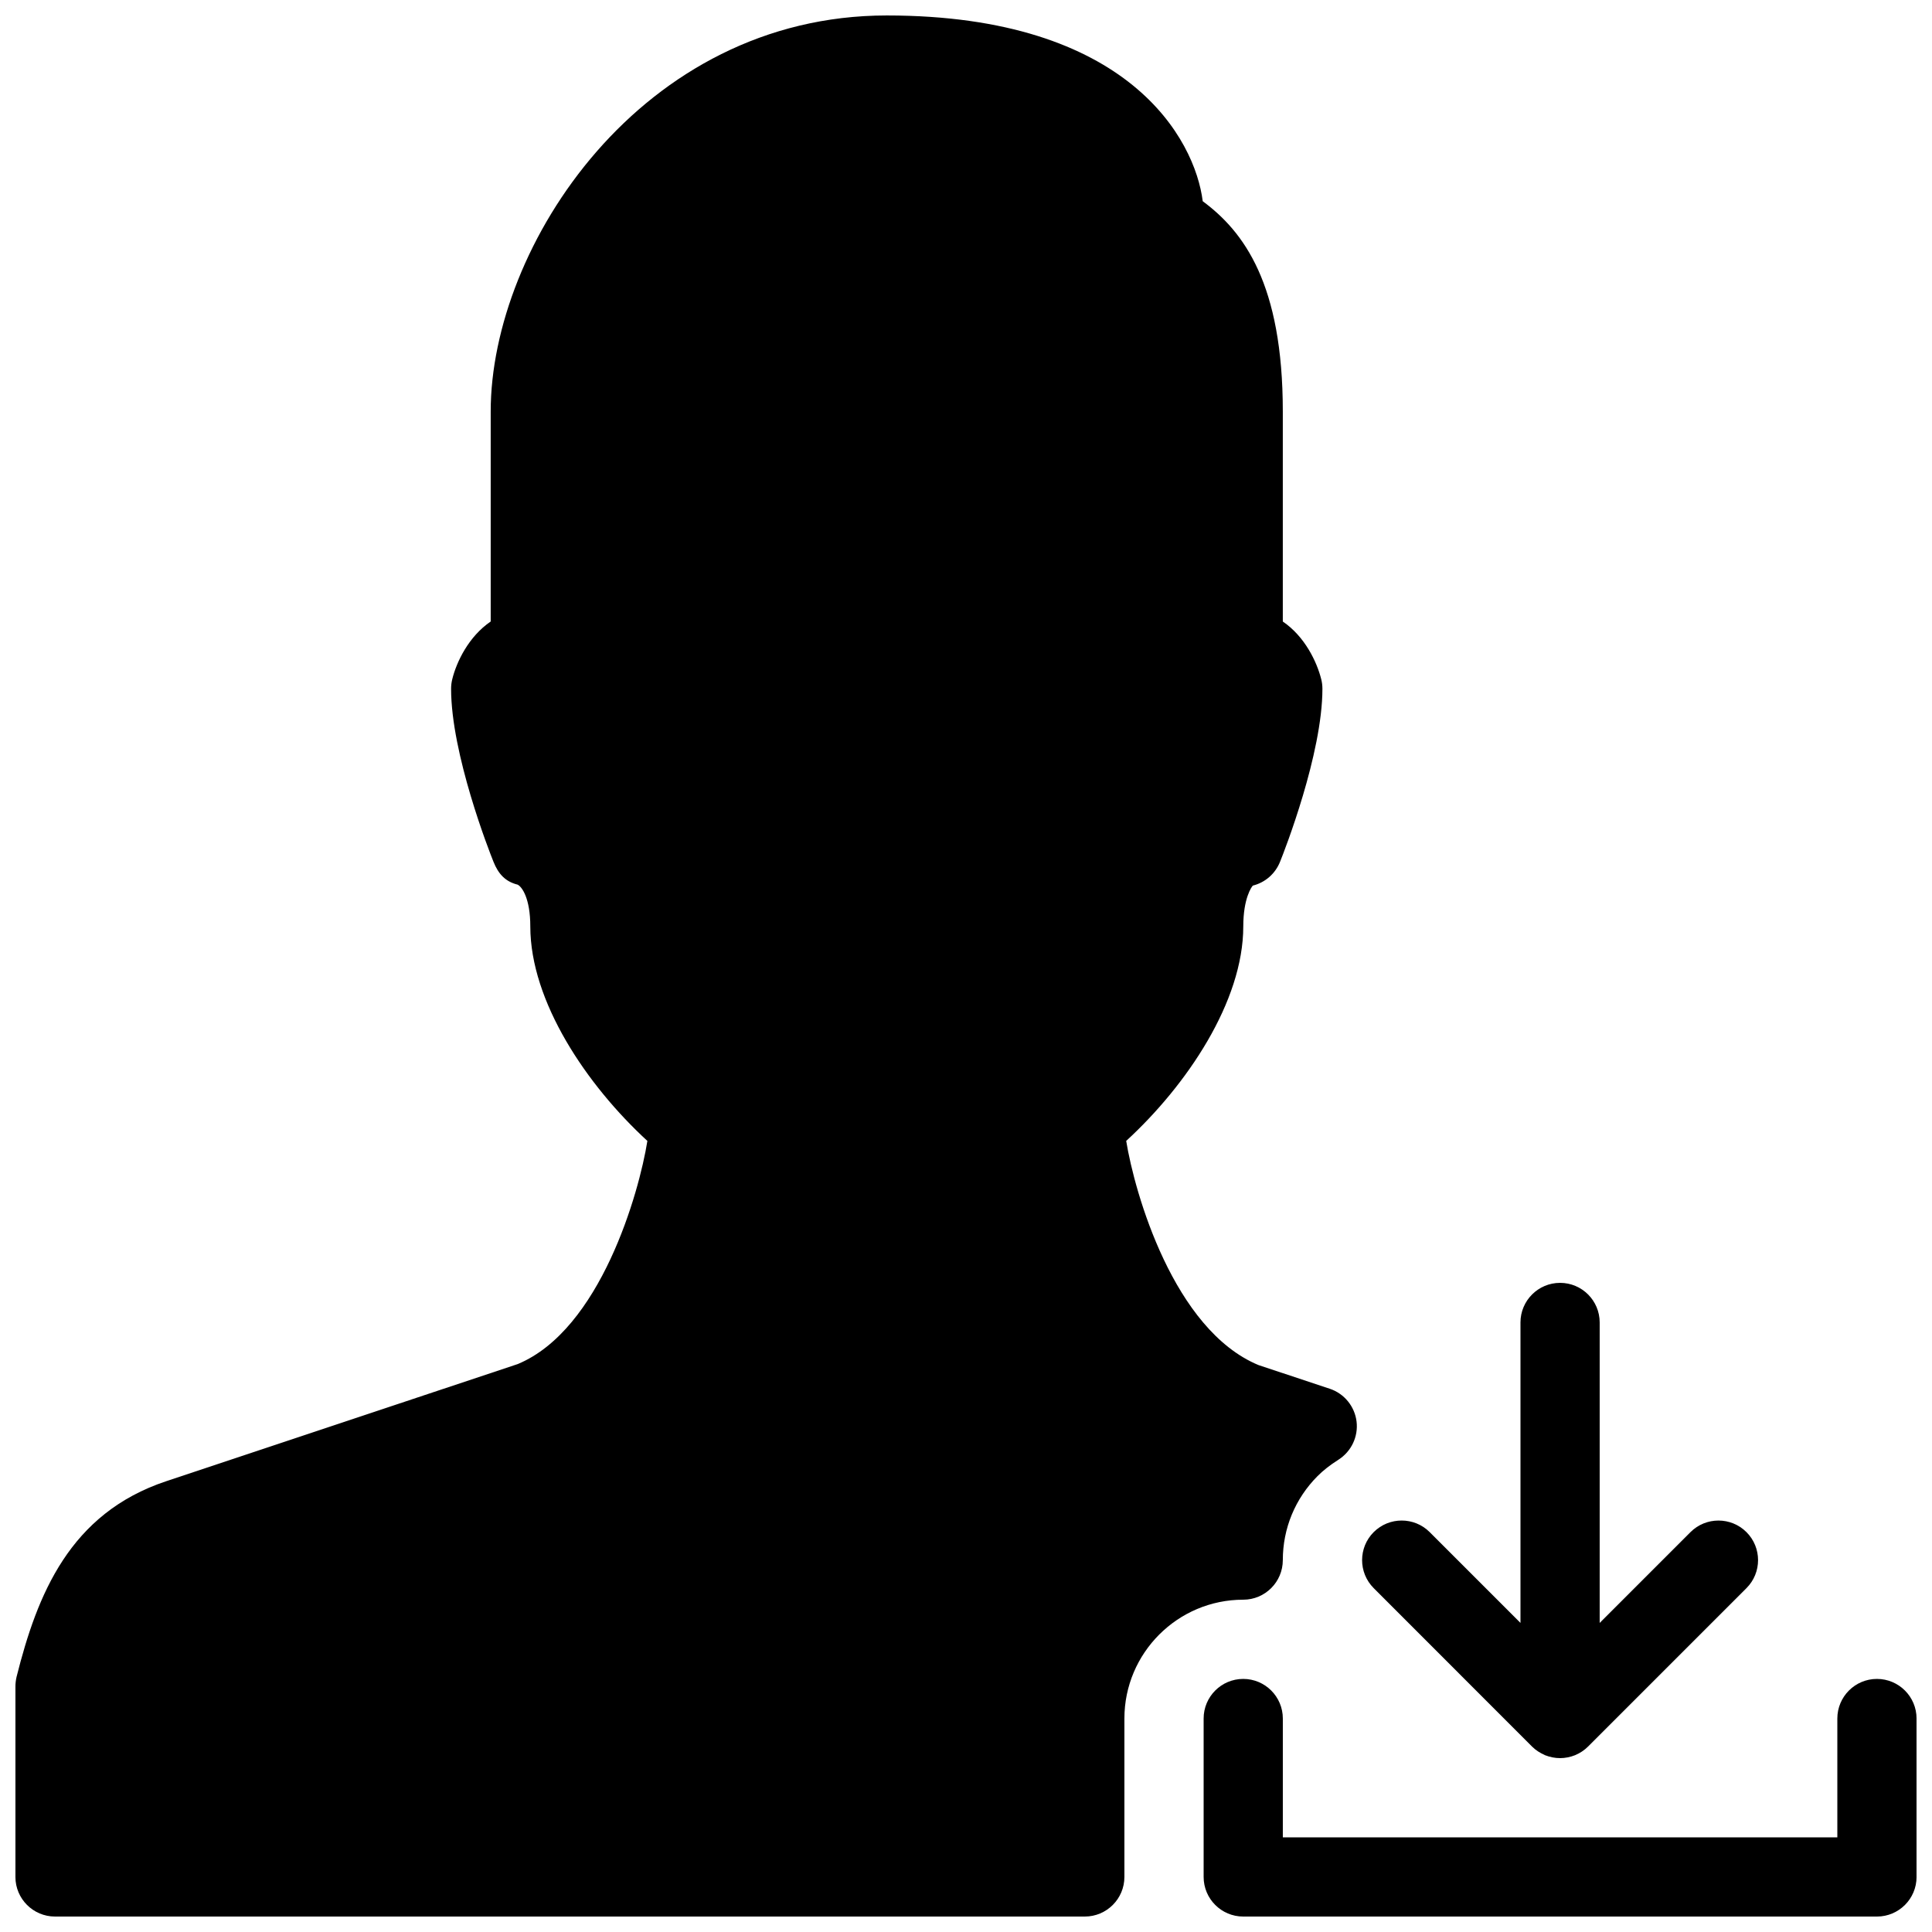 <?xml version="1.0" encoding="UTF-8"?>
<!-- Uploaded to: SVG Repo, www.svgrepo.com, Generator: SVG Repo Mixer Tools -->
<svg width="800px" height="800px" version="1.1" viewBox="144 144 512 512" xmlns="http://www.w3.org/2000/svg">
 <defs>
  <clipPath id="b">
   <path d="m148.09 148.09h355.91v503.81h-355.91z"/>
  </clipPath>
  <clipPath id="a">
   <path d="m462 588h189.9v63.902h-189.9z"/>
  </clipPath>
 </defs>
 <path d="m550.01 606.86c0.988 0.988 2.121 1.68 3.297 2.203 0.043 0.02 0.062 0.062 0.105 0.082h0.043c1.277 0.504 2.621 0.777 3.984 0.777 1.344 0 2.707-0.273 3.969-0.777 1.258-0.523 2.434-1.281 3.441-2.289l41.984-41.984c4.094-4.094 4.094-10.746 0-14.84s-10.746-4.094-14.84 0l-24.059 24.059v-79.625c0-5.793-4.703-10.496-10.496-10.496s-10.496 4.703-10.496 10.496v79.621l-24.059-24.059c-4.094-4.094-10.746-4.094-14.84 0s-4.094 10.746 0 14.84z"/>
 <g clip-path="url(#b)">
  <path d="m483.96 557.44c0-8.398 3.273-16.312 9.215-22.273 1.492-1.492 3.297-2.918 5.519-4.324 3.422-2.184 5.289-6.109 4.809-10.117-0.484-4.008-3.254-7.41-7.094-8.691l-18.895-6.277c-22.523-9.363-32.832-45.656-35.059-59.406 16.059-14.738 31.027-36.926 31.027-56.848 0-7.43 2.203-10.496 2.539-10.812 3.273-0.82 5.941-3.148 7.199-6.297 1.16-2.852 11.234-28.609 11.234-45.863 0-0.859-0.105-1.723-0.316-2.539-1.156-4.617-4.367-11.336-10.18-15.281v-55.652c0-33.816-10.328-47.672-21.223-55.734-2.035-16.289-19.48-49.227-83.734-49.227-65.035 0-104.96 61.129-104.96 104.96v55.648c-5.816 3.949-9.047 10.664-10.184 15.281-0.207 0.82-0.312 1.68-0.312 2.543 0 17.254 10.078 43.012 11.25 45.887 1.258 3.129 3.086 5.207 6.383 6.023 1.156 0.57 3.359 3.633 3.359 11.066 0 19.922 14.969 42.109 31.027 56.848-2.184 13.75-12.449 50.004-34.344 59.133l-93.164 31.047c-25.59 8.523-34.176 29.977-39.676 51.891-0.188 0.84-0.293 1.703-0.293 2.562v50.422c0 5.793 4.703 10.496 10.496 10.496h272.9c5.793 0 10.496-4.703 10.496-10.496v-41.984c0-17.359 14.129-31.488 31.488-31.488 5.793 0 10.492-4.699 10.492-10.496z"/>
 </g>
 <g clip-path="url(#a)">
  <path d="m641.41 588.93c-5.793 0-10.496 4.703-10.496 10.496v31.488h-146.95v-31.488c0-5.793-4.703-10.496-10.496-10.496s-10.492 4.703-10.492 10.496v41.984c0 5.793 4.703 10.496 10.496 10.496h167.94c5.793 0 10.496-4.703 10.496-10.496v-41.984c-0.004-5.793-4.707-10.496-10.5-10.496z"/>
 </g>
</svg>